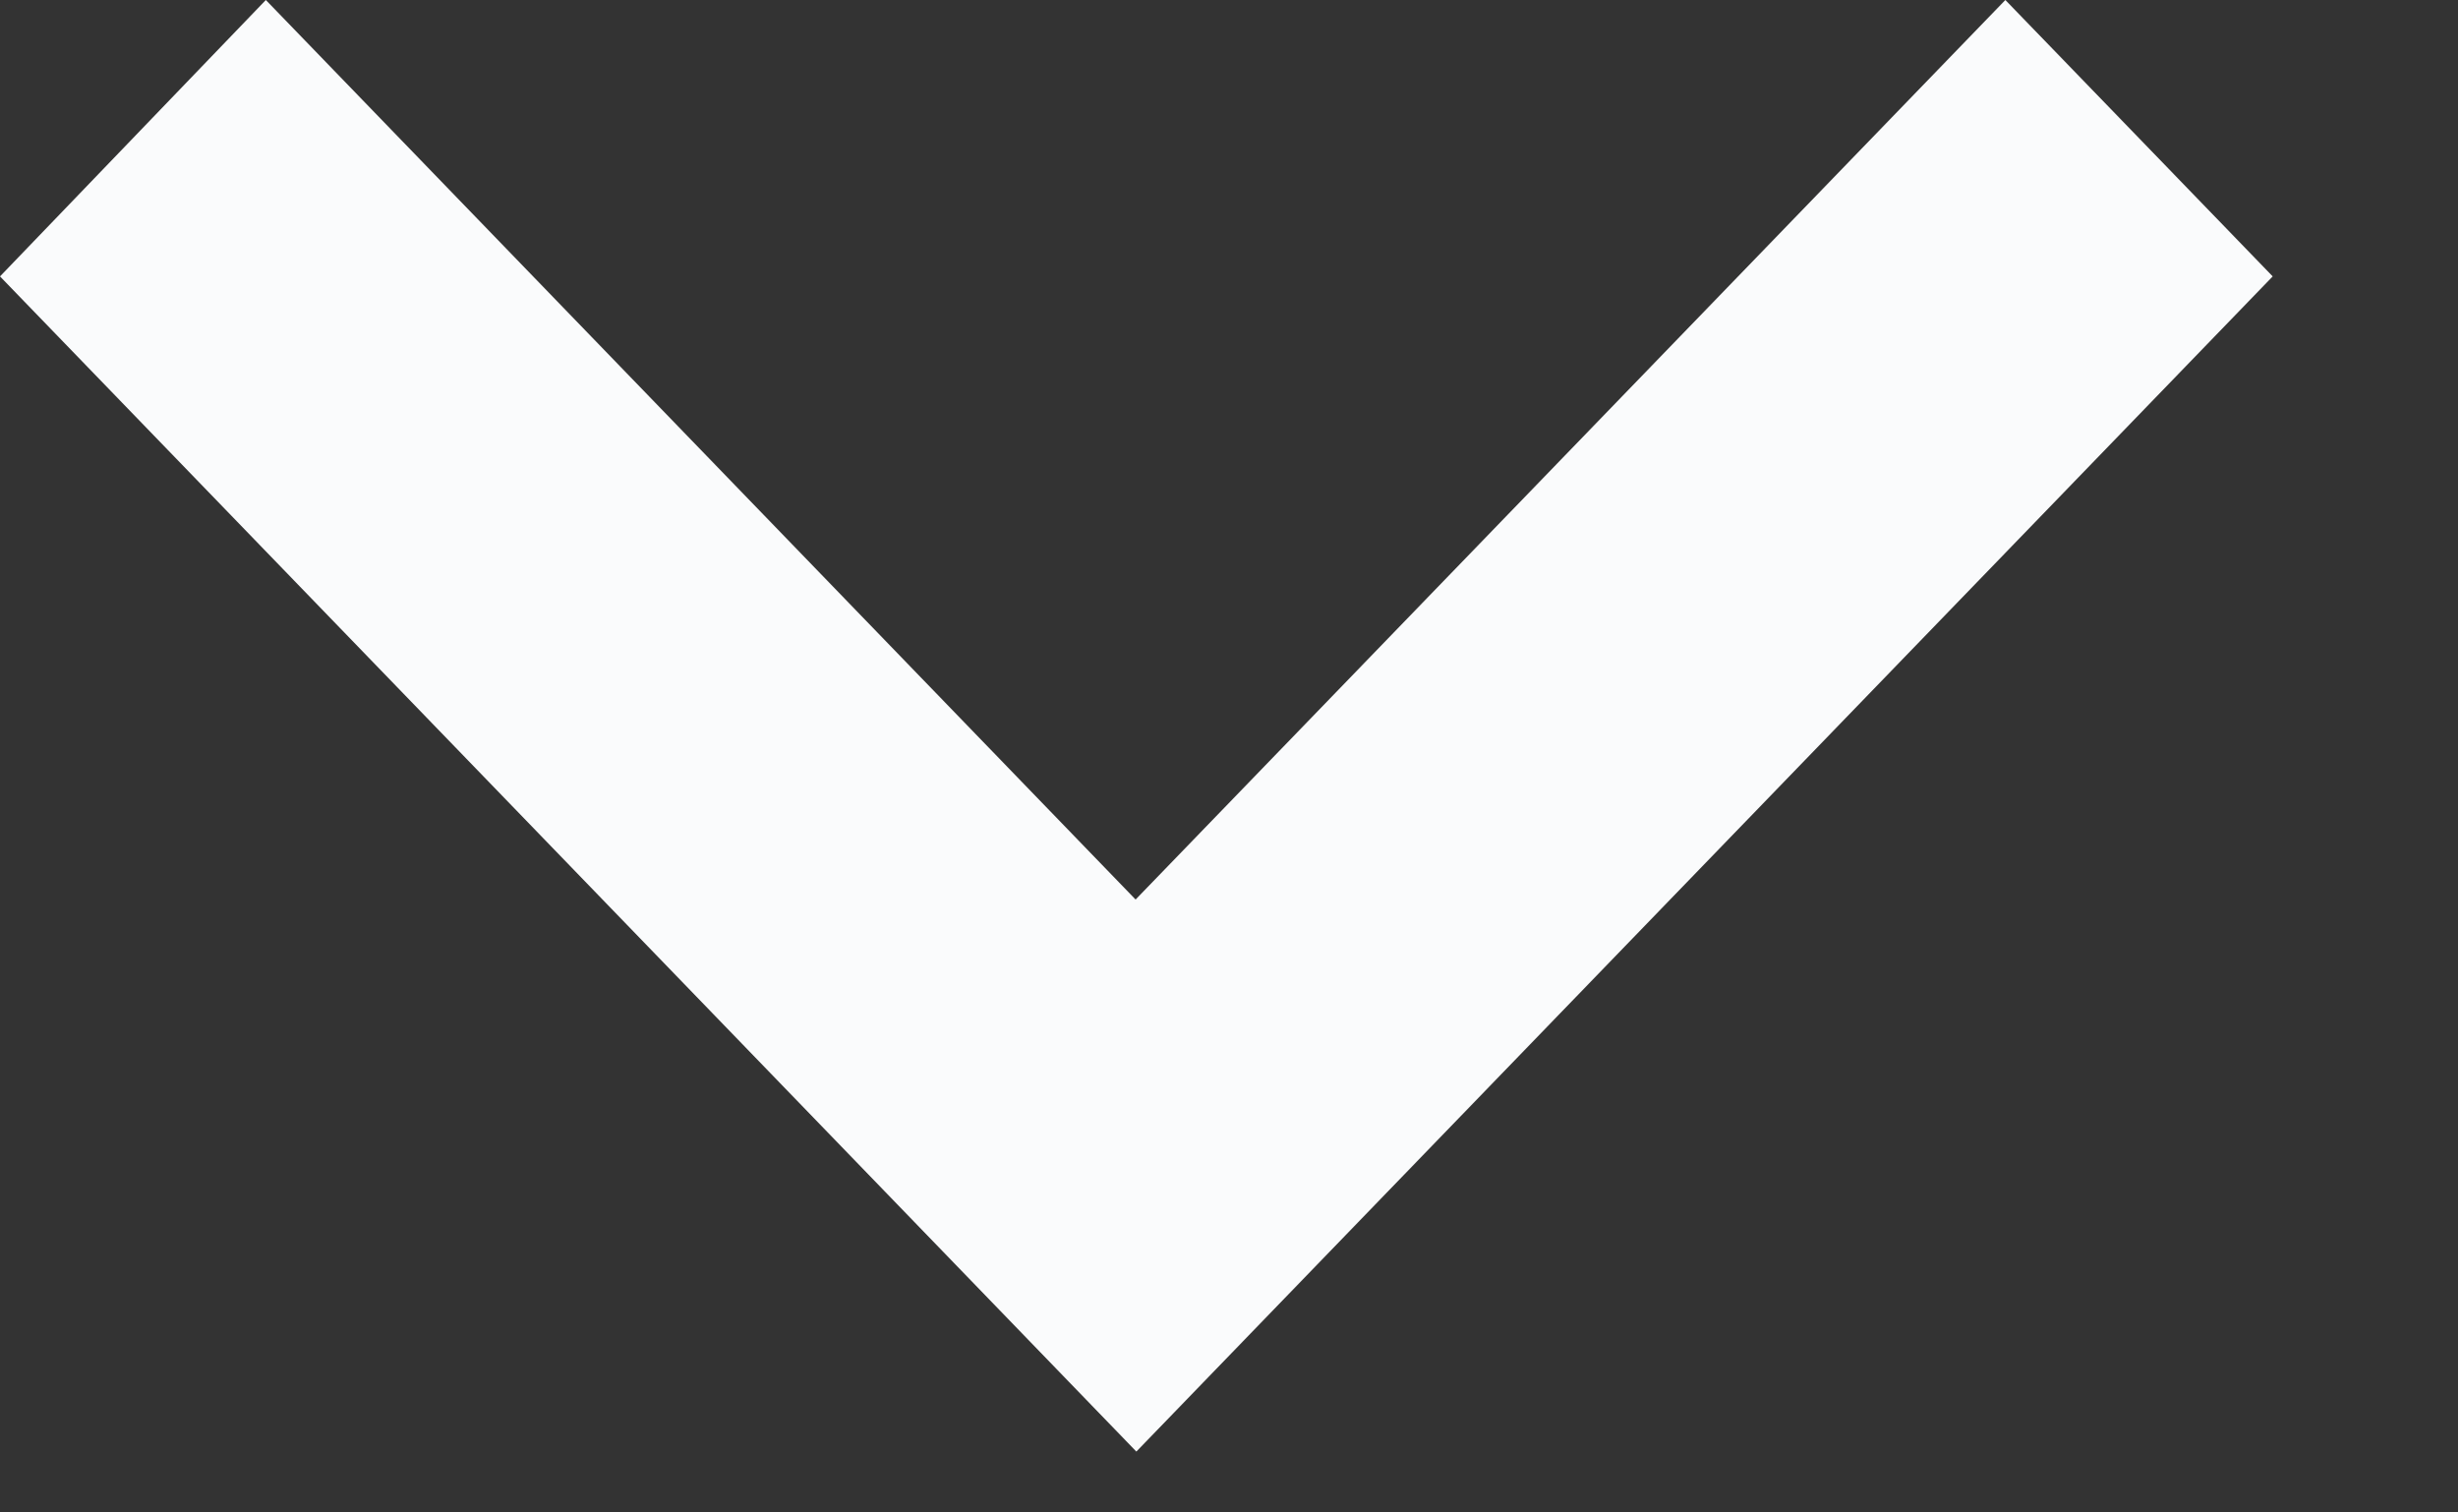 <svg width="13" height="8" viewBox="0 0 13 8" fill="none" xmlns="http://www.w3.org/2000/svg">
<rect x="0" y="0" width="13" height="8" fill="#333333" stroke="none"/>
<path d="M6.01 7.678L12.02 1.462L10.606 4.76837e-07L6.006 4.758L1.406 4.76837e-07L0 1.462L6.01 7.678Z" fill="#FAFBFC"/>
</svg>
